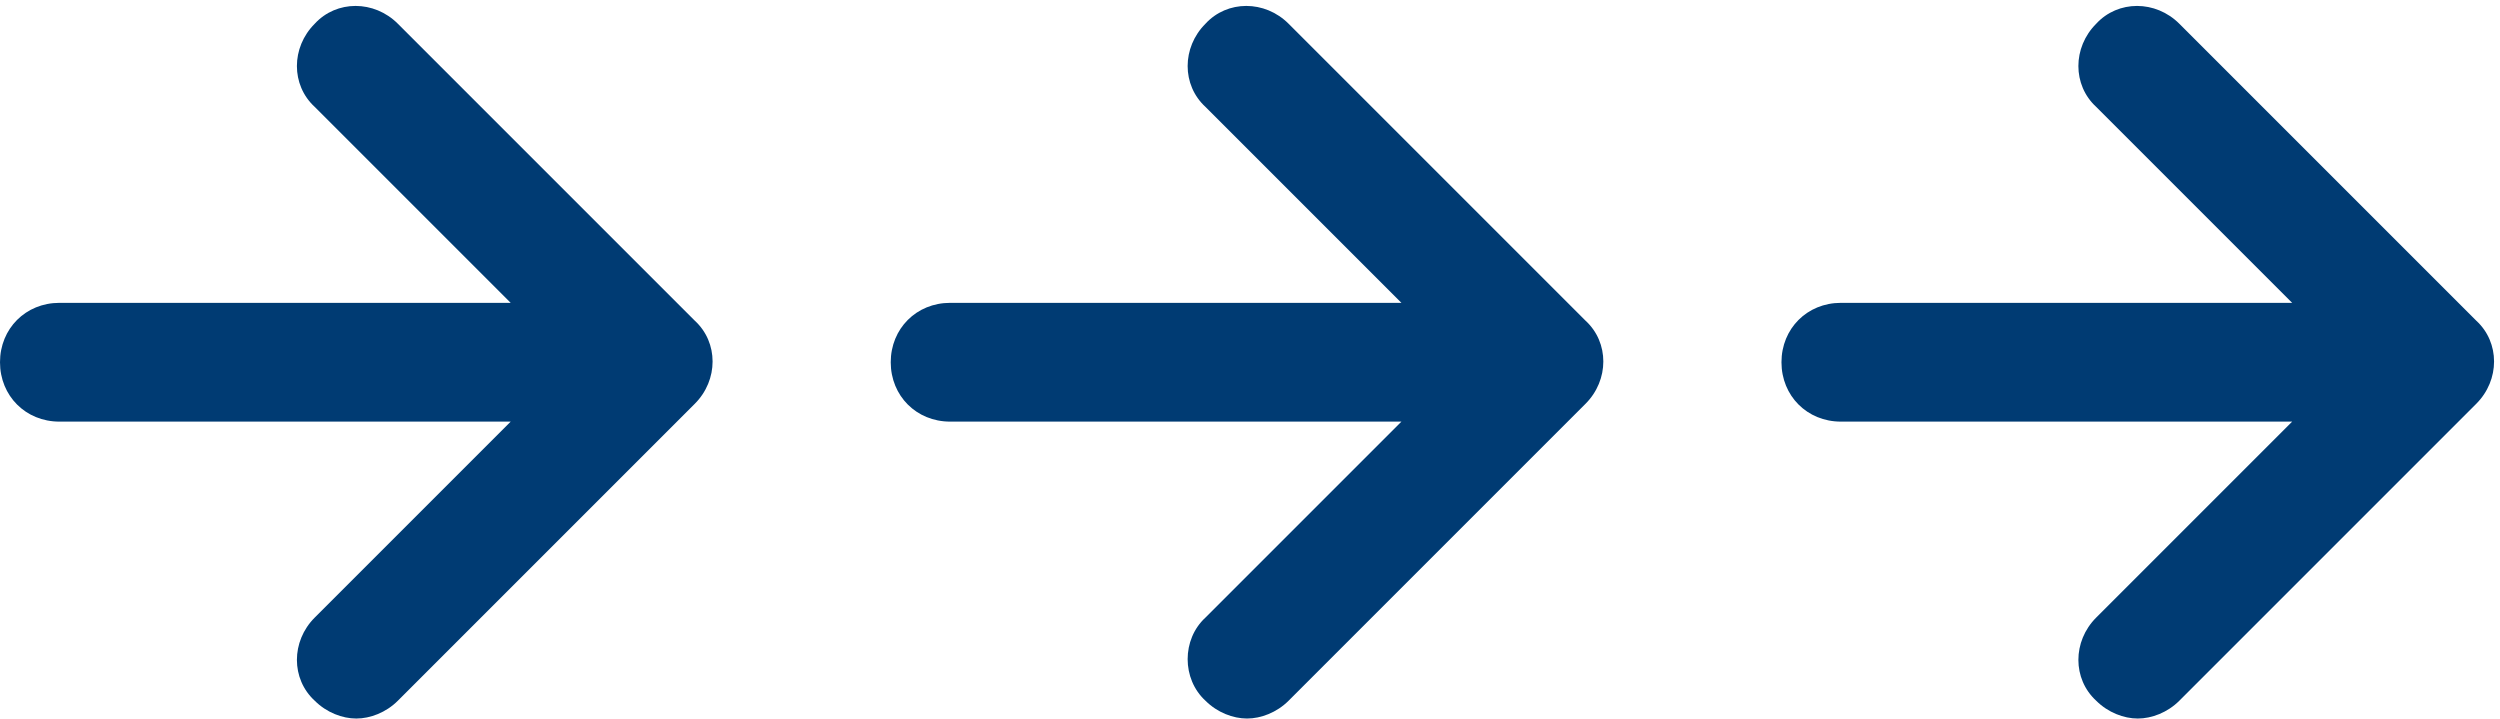 <?xml version="1.0" encoding="UTF-8" standalone="no"?><svg xmlns="http://www.w3.org/2000/svg" xmlns:xlink="http://www.w3.org/1999/xlink" fill="#003b73" height="36.3" preserveAspectRatio="xMidYMid meet" version="1" viewBox="1.0 45.7 126.3 36.3" width="126.3" zoomAndPan="magnify"><g id="change1_1"><path d="M1 64c0 1.7 1.3 3 3 3h22.8l-9.9 9.9c-1.2 1.2-1.2 3.1 0 4.2.6.6 1.4.9 2.1.9s1.5-.3 2.1-.9l15-15c1.2-1.2 1.2-3.1 0-4.2l-15-15c-1.2-1.2-3.1-1.2-4.2 0-1.2 1.2-1.2 3.1 0 4.2l9.9 9.9H4C2.3 61 1 62.3 1 64zM111.1 46.9c-1.2-1.2-3.1-1.2-4.2 0-1.2 1.2-1.2 3.1 0 4.2l9.9 9.9H94c-1.7 0-3 1.3-3 3s1.3 3 3 3h22.8l-9.9 9.9c-1.2 1.2-1.2 3.1 0 4.2.6.6 1.4.9 2.1.9s1.5-.3 2.1-.9l15-15c1.2-1.2 1.2-3.1 0-4.2L111.1 46.9zM61.9 81.1c.6.6 1.4.9 2.1.9s1.5-.3 2.1-.9l15-15c1.2-1.2 1.2-3.1 0-4.2l-15-15c-1.2-1.2-3.1-1.2-4.2 0-1.2 1.2-1.2 3.1 0 4.2l9.9 9.9H49c-1.7 0-3 1.3-3 3s1.3 3 3 3h22.8l-9.9 9.9C60.7 78 60.7 80 61.9 81.1z" fill="inherit"/></g></svg>